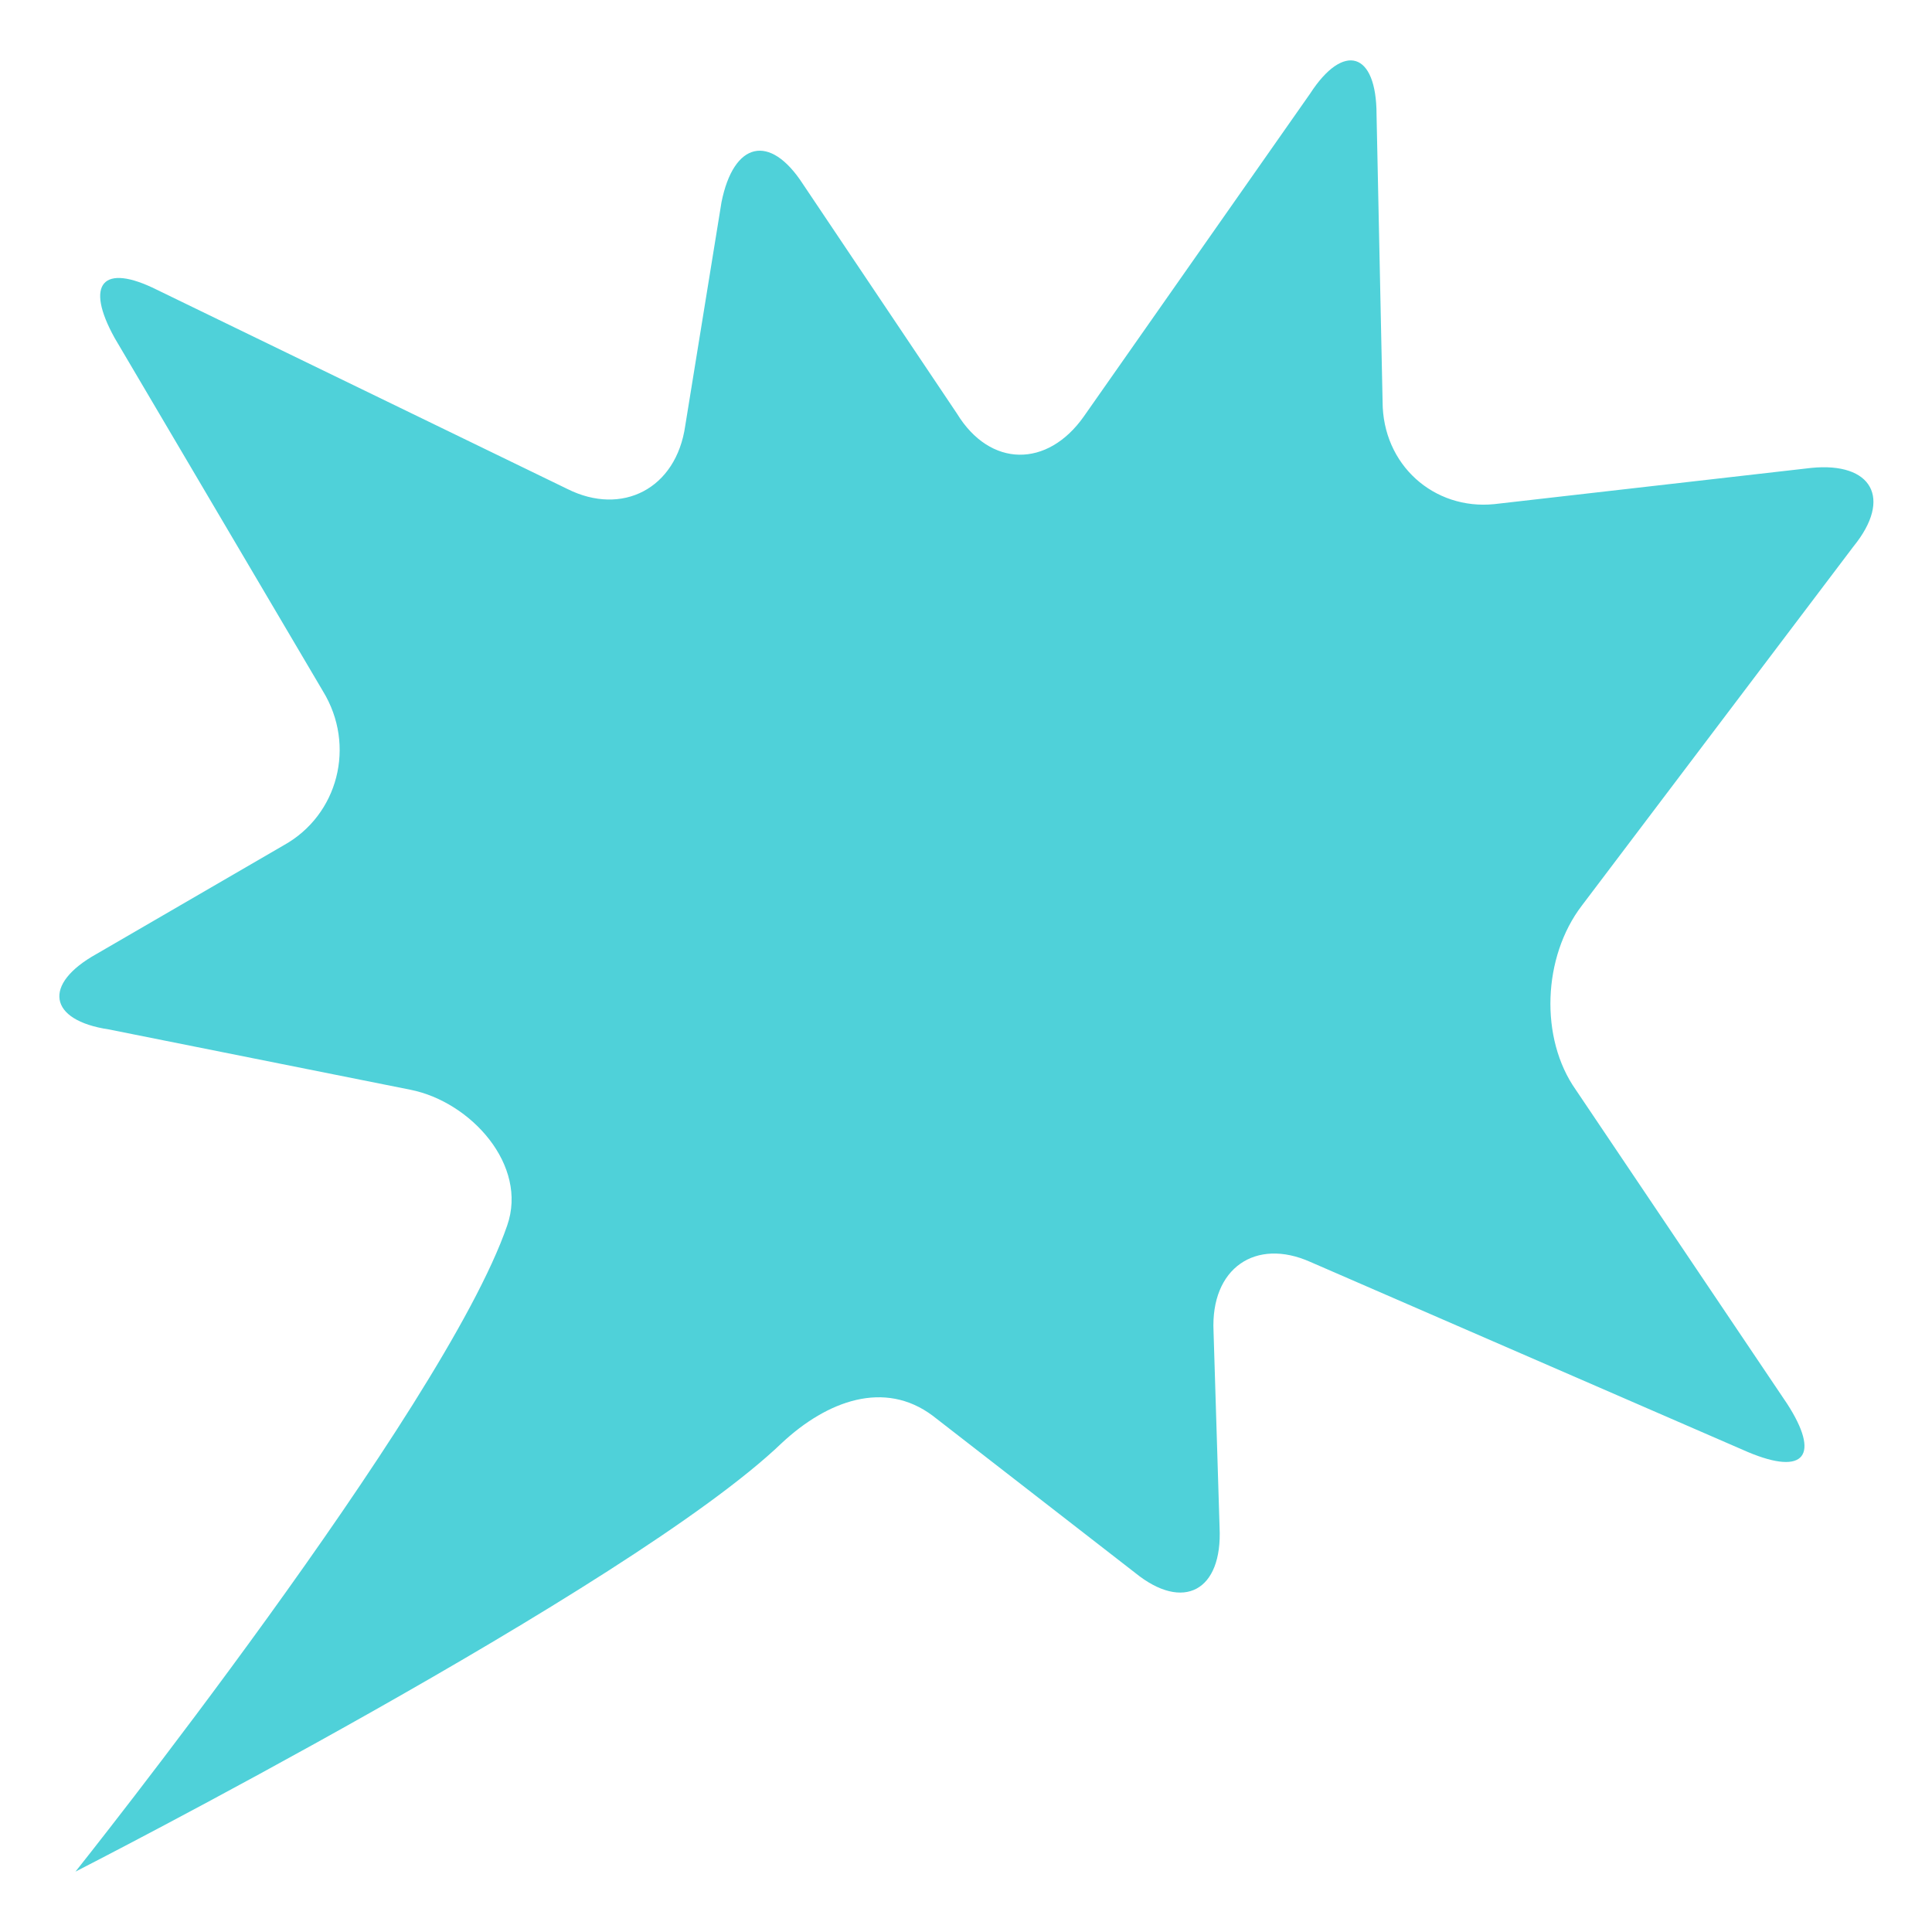 <?xml version="1.0" encoding="utf-8"?>
<svg width="800px" height="800px" viewBox="0 0 64 64" xmlns="http://www.w3.org/2000/svg" xmlns:xlink="http://www.w3.org/1999/xlink" aria-hidden="true" role="img" class="iconify iconify--emojione" preserveAspectRatio="xMidYMid meet"><path d="M61.4 18.1c1.3-1.6.6-2.8-1.4-2.6l-10.5 1.2c-2 .2-3.7-1.3-3.7-3.4l-.2-9.5c0-2.1-1.1-2.4-2.2-.7l-7.5 10.7c-1.2 1.7-3.1 1.7-4.2-.1l-5.1-7.6c-1.1-1.7-2.3-1.4-2.7.6l-1.2 7.4c-.3 2.1-2.1 3-3.9 2.1L5.2 9.6c-1.8-.9-2.4-.2-1.4 1.6l6.9 11.7c1.1 1.8.5 4.1-1.3 5.1l-6.2 3.6c-1.8 1-1.6 2.2.4 2.5l10 2c2 .4 3.9 2.5 3.2 4.5C14.7 46.7 2.5 62 2.5 62s18.4-9.4 23.4-14.2c1.5-1.4 3.4-2.1 5-.9l6.7 5.2c1.6 1.3 2.9.6 2.8-1.5l-.2-6.5c-.1-2.1 1.4-3.1 3.2-2.3l14.5 6.3c1.9.8 2.4.1 1.3-1.6l-7-10.4c-1.2-1.7-1.1-4.4.2-6.1l9-11.9" fill="#4fd1d9"></path></svg>